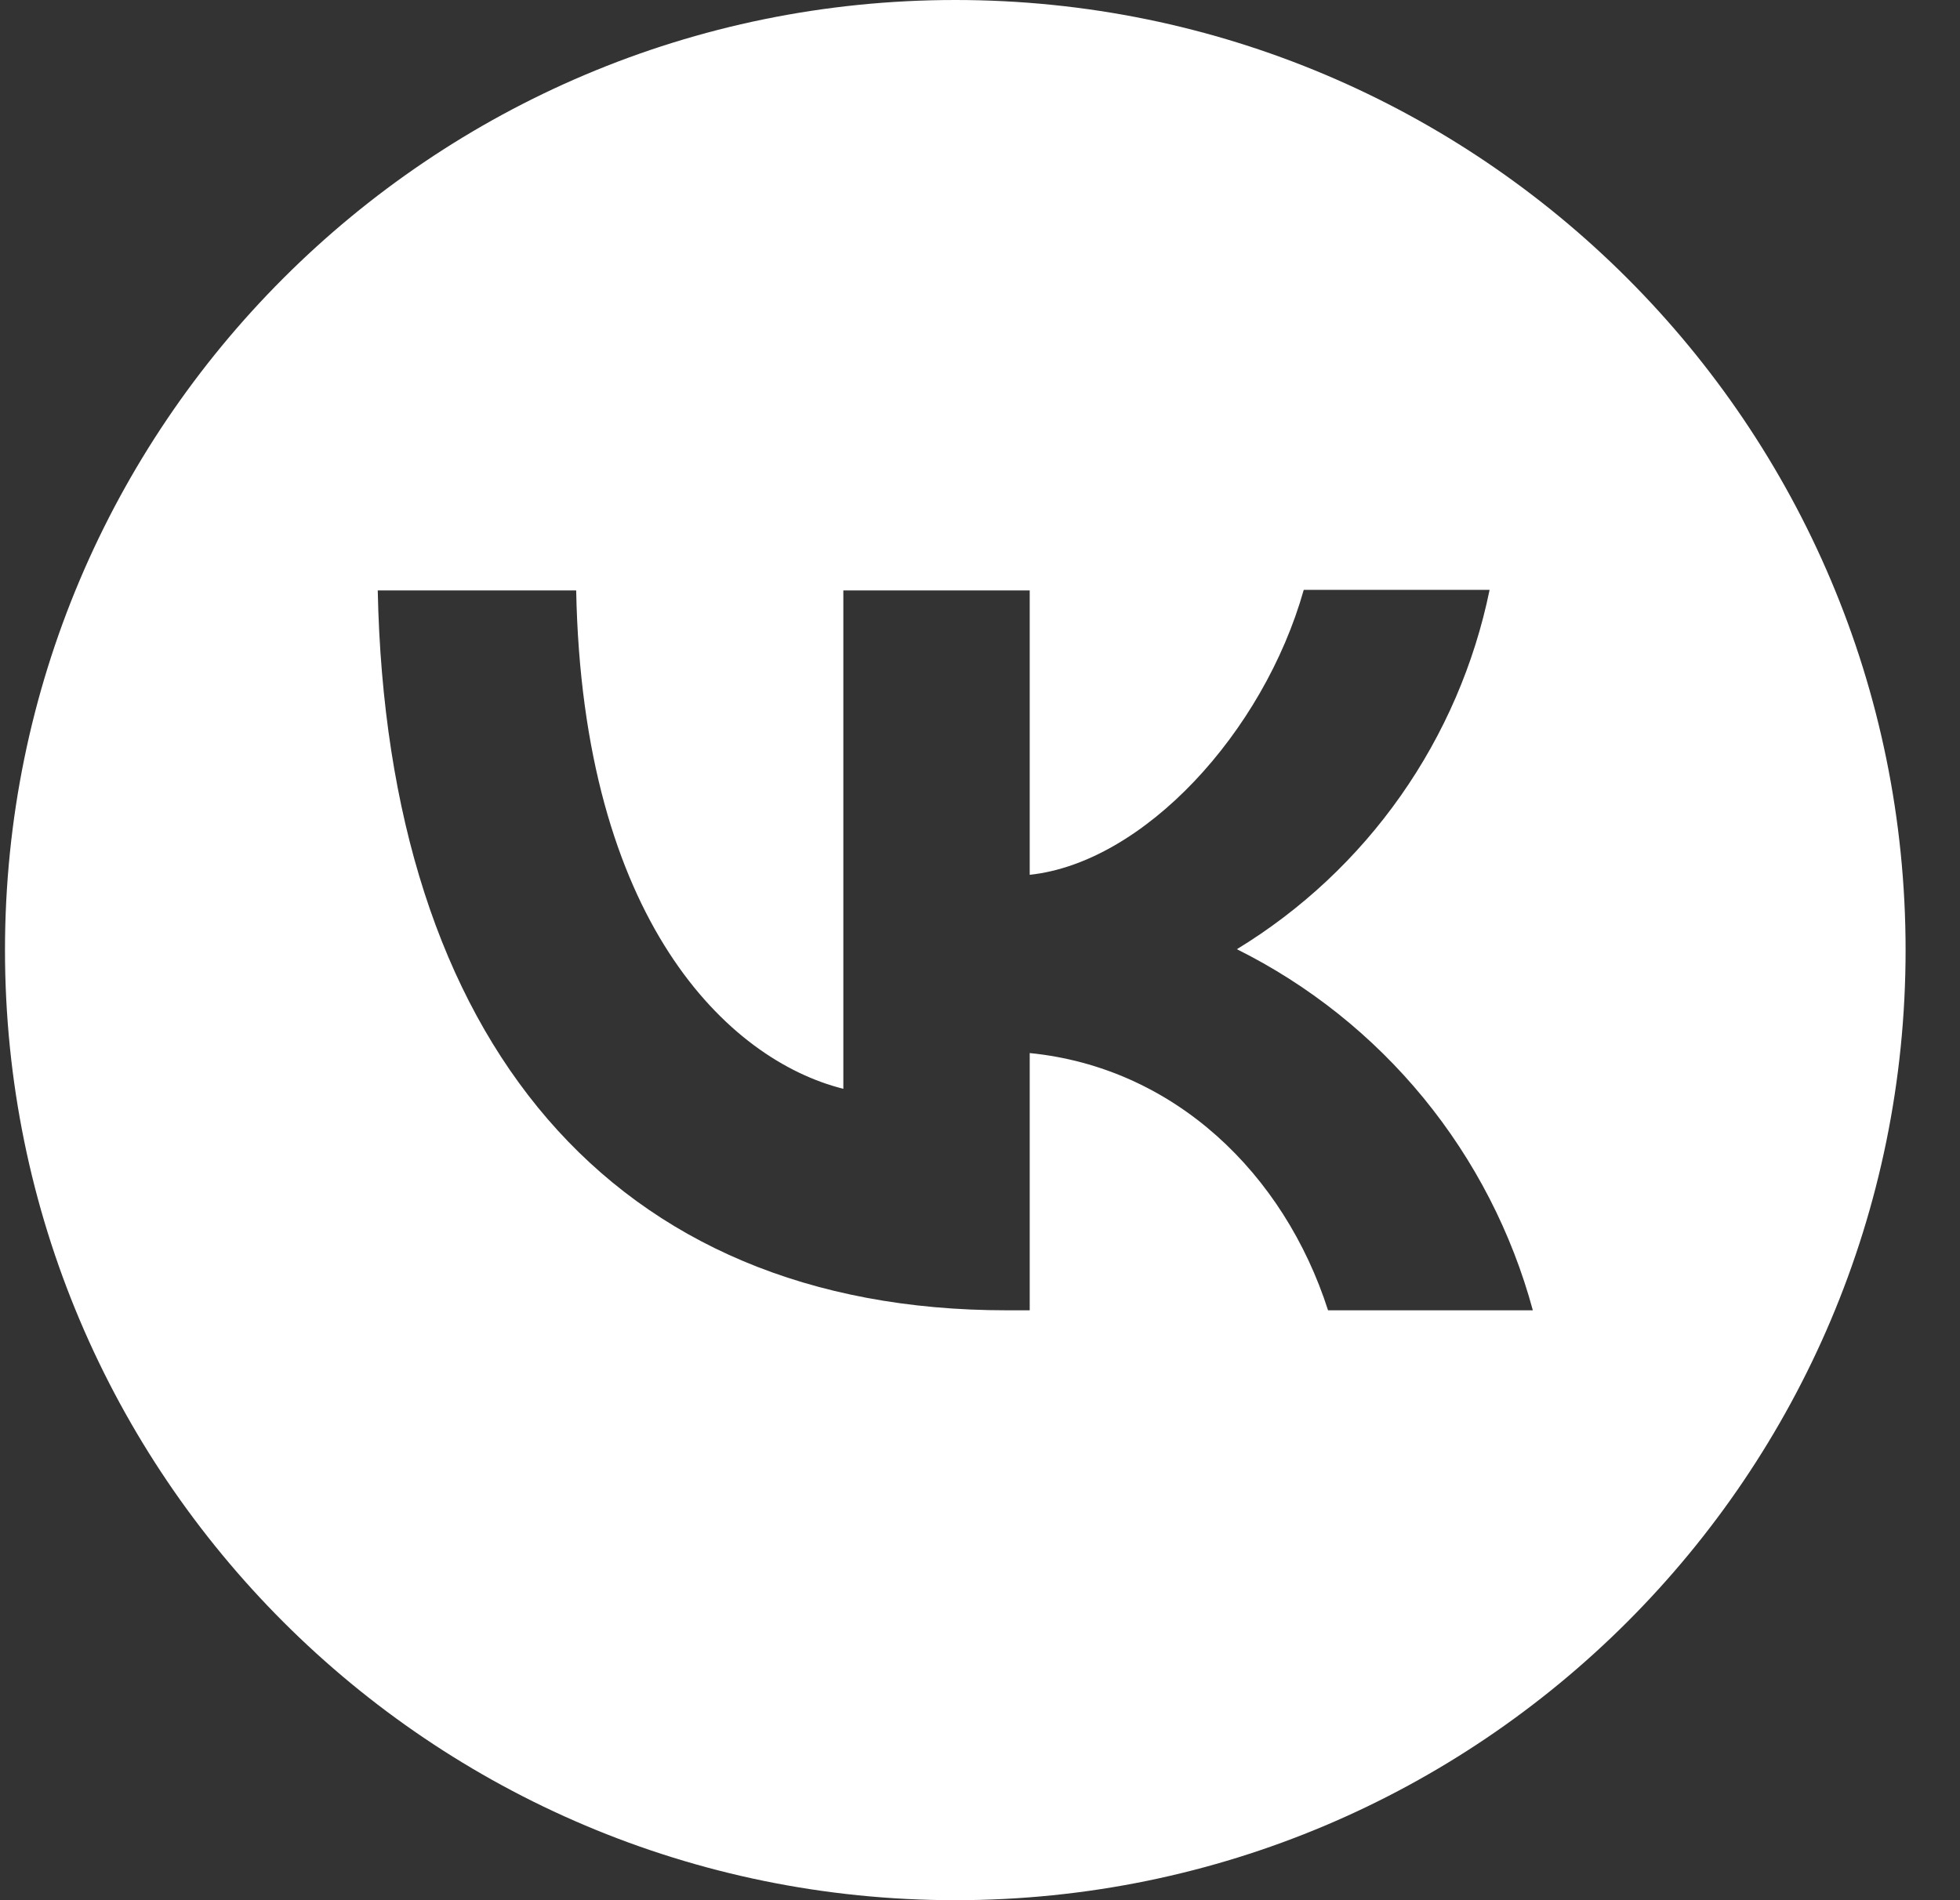 <?xml version="1.0" encoding="UTF-8"?> <svg xmlns="http://www.w3.org/2000/svg" width="33" height="32" viewBox="0 0 33 32" fill="none"><rect x="0" y="0" width="33" height="32" fill="#333333" stroke="none"/> <path fill-rule="evenodd" clip-rule="evenodd" d="M16.084 0C7.247 0 0.084 7.163 0.084 16C0.084 24.837 7.247 32 16.084 32C24.921 32 32.084 24.837 32.084 16C32.084 7.163 24.921 0 16.084 0ZM6.36 9.943C6.515 17.52 10.304 22.066 16.948 22.066H17.337V17.734C19.775 17.977 21.621 19.764 22.36 22.066H25.808C25.454 20.758 24.827 19.54 23.968 18.491C23.109 17.443 22.038 16.589 20.825 15.985C21.912 15.323 22.851 14.444 23.583 13.402C24.315 12.361 24.825 11.18 25.08 9.933H21.951C21.271 12.342 19.251 14.528 17.337 14.732V9.943H14.199V18.336C12.256 17.85 9.808 15.499 9.701 9.943H6.36Z" fill="white"></path> </svg> 
